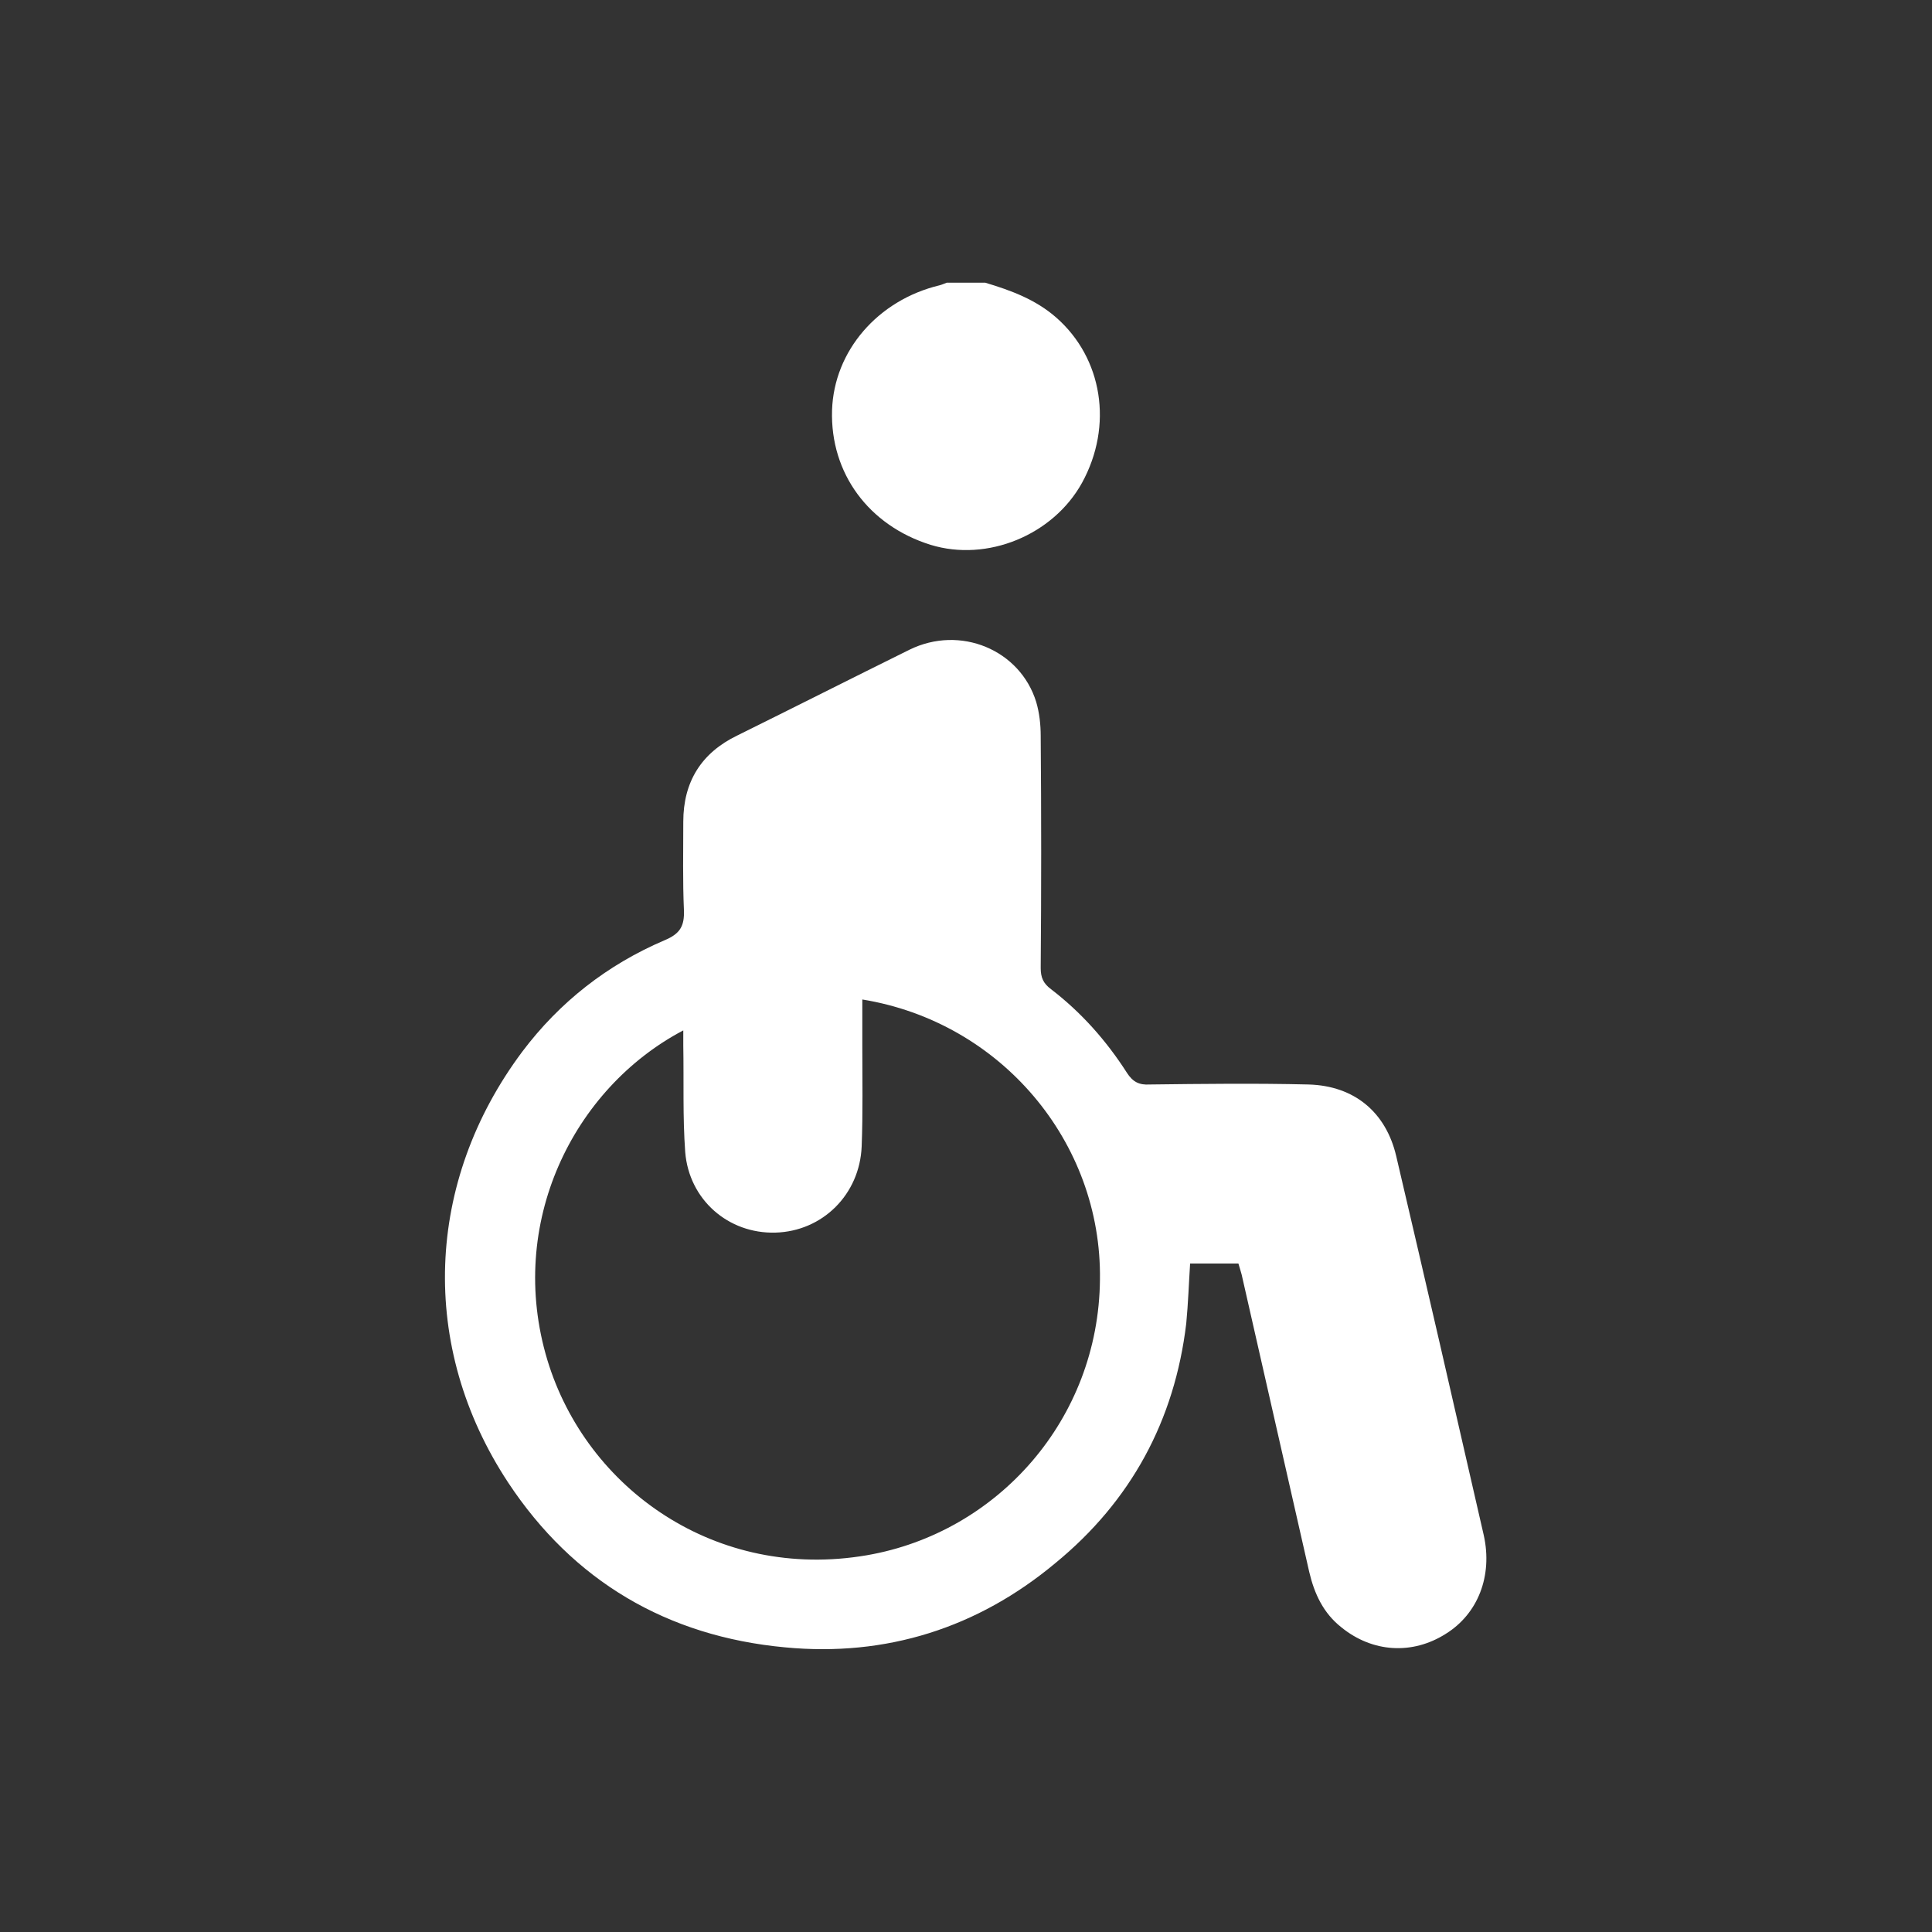 <?xml version="1.0" encoding="utf-8"?>
<!-- Generator: Adobe Illustrator 27.0.0, SVG Export Plug-In . SVG Version: 6.00 Build 0)  -->
<!DOCTYPE svg PUBLIC "-//W3C//DTD SVG 1.1//EN" "http://www.w3.org/Graphics/SVG/1.1/DTD/svg11.dtd">
<svg version="1.1" id="Layer_1" xmlns:x="http://ns.adobe.com/Extensibility/1.0/" xmlns:i="http://ns.adobe.com/AdobeIllustrator/10.0/" xmlns:graph="http://ns.adobe.com/Graphs/1.0/"
	 xmlns="http://www.w3.org/2000/svg" xmlns:xlink="http://www.w3.org/1999/xlink" x="0px" y="0px" width="300px" height="300px"
	 viewBox="0 0 300 300" style="enable-background:new 0 0 300 300;" xml:space="preserve">
<rect x="0" y="0" width="300" height="300" fill="#333333" stroke="none"/>
<style type="text/css">
	.st0{display:none;}
	.st1{display:inline;}
	.st2{fill:#FFFFFF;}
</style>
<g id="estacionamiento" class="st0">
	<g class="st1">
		<path class="st2" d="M199.2,136.9c-1.9-0.3-3.9-0.7-5.8-0.5c-2.6,0.4-5.2,1.3-7.9,2c-2.7-6.6-5.3-13.2-8.1-19.6
			c-3.1-7.3-8.7-11.4-16.6-11.4c-26-0.1-52.1-0.1-78.1,0c-7.8,0-13.3,4.1-16.4,11.1c-2,4.5-3.7,9-5.6,13.5c-0.9,2.1-1.7,4.1-2.7,6.3
			c-2.3-0.6-4.4-1.2-6.5-1.8c-5.5-1.5-7.8-0.5-10.3,4.5c0,2.8,0,5.7,0,8.5c1.6,4.2,4.6,6.7,9.4,6.7c-0.3,0.9-0.6,1.5-0.8,2.2
			c-2.5,6.5-4.2,13.1-4.3,20.1c-0.1,13.8-0.1,27.5-0.1,41.3c0,6.2,3.3,9.5,9.6,9.6c2.9,0,5.8,0,8.7,0c6.6,0,9.9-3.4,9.9-10
			c0-2.9,0-5.8,0-8.6c32.2,0,64.2,0,96.3,0c0,3.2,0,6.1,0,9.1c0.1,5.9,3.5,9.4,9.4,9.5c3,0.1,6,0,8.9,0c6.7,0,10.1-3.4,10.1-10.1
			c0-12.7,0.1-25.4-0.1-38.1c-0.1-4.3-0.7-8.6-1.5-12.8c-0.8-4.1-2.2-8-3.3-11.6c2-0.9,4.3-1.5,6-2.8c3.6-2.8,4.4-12.2,1.5-15.7
			C200.5,137.8,199.9,137.1,199.2,136.9z M92.8,190.4c0,2.8-1.3,4-4.1,4c-3.9,0-7.8,0-11.7,0c-3.7,0-7.4,0-11.1,0
			c-3.2,0-4.3-1.1-4.3-4.4c0-3.3,0-6.7,0-10c0-2.8,1.2-4,4-4c7.7,0,15.4,0,23.2,0c2.6,0,3.9,1.3,3.9,3.9
			C92.8,183.4,92.8,186.9,92.8,190.4z M70.8,158c-0.8,0-1.6,0-2.3,0c-4-0.3-5.6-2.7-4.1-6.4c4.2-10.4,8.3-20.8,12.8-31
			c1.9-4.3,5.7-6.3,10.4-6.3c17.5,0,34.9,0,52.3,0c5.5,0,10.9,0,16.4,0c5.2,0,8.8,2.5,10.7,7.2c4,9.7,8,19.4,12,29.1
			c2.1,5,0.4,7.5-5,7.5c-17.4,0-34.9,0-52.3,0C104.7,158,87.8,158,70.8,158z M181.8,190.5c0,2.6-1.3,3.9-3.9,3.9
			c-3.9,0-7.8,0-11.7,0c-3.8,0-7.5,0-11.3,0c-2.9,0-4.1-1.2-4.1-4.2c0-3.4,0-6.8,0-10.2c0-2.8,1.3-4,4.1-4c7.7,0,15.3,0,23,0
			c2.8,0,4,1.2,4,4.1C181.9,183.6,181.9,187,181.8,190.5z"/>
		<path class="st2" d="M248.3,71.6c-13.3-0.2-26.7-0.2-40,0c-6.7,0.1-11,4.5-11,11.2c-0.1,13.1,0,26.2,0,39.4c0,3.6,1.2,6.7,4.1,9
			c2.1,1.7,4.6,2.4,7.3,2.4c5.2,0,10.3,0,15.7,0c0,1.1,0,1.9,0,2.8c0,28.8,0,57.6,0,86.4c0,0.9,0,1.7,0.1,2.6
			c0.3,1.9,1.8,3.2,3.6,3.3c2,0.1,3.6-1,4-3c0.2-1,0.2-2.1,0.2-3.2c0-28.6,0-57.2,0-85.8c0-0.9,0-1.8,0-3.1c5.3,0,10.4,0,15.4,0
			c7.1,0,11.6-4.4,11.6-11.5c0-13,0-26,0-38.9C259.3,76.2,255.2,71.7,248.3,71.6z M242.9,96.4c-0.3,7-3.7,10.8-10.7,11.7
			c-2.5,0.3-5.1,0.3-7.6,0.2c-1.8,0-2.6,0.6-2.5,2.5c0.1,2.6,0,5.1,0,7.7c0,2.5-0.6,3-3,3.1c-5.3,0.1-5.3,0.1-5.3-5.2
			c0-4.6,0-9.2,0-13.8c0-5.4,0-10.8,0-16.2c0-2,0.8-2.8,2.8-2.8c5.5,0.2,11.1,0,16.5,0.5C239.7,84.9,243.2,89.5,242.9,96.4z"/>
		<path class="st2" d="M229.9,90.8c-0.6-0.1-1.3-0.2-1.9-0.2c-5.9-0.5-5.9-0.5-5.9,5.4c0,1.1,0,2.3,0,3.4c0,1.2,0.5,1.9,1.8,1.9
			c2.5-0.2,5.1-0.2,7.6-0.6c1-0.2,2.2-1.2,2.7-2.1C235.9,94.8,233.9,91.3,229.9,90.8z"/>
	</g>
</g>
<g id="camara" class="st0">
	<g class="st1">
		<path class="st2" d="M225.6,116.7c-0.1,2-1.2,2.8-2.7,3.4c-6.7,2.7-13.5,5.4-20.2,8.2c-18.3,7.4-36.6,14.8-55,22.3
			c-1.6,0.6-3,0.7-4.6,0.1c-26-9.1-51.9-18.2-77.9-27.3c-0.4-0.1-0.8-0.3-1.2-0.4c-1.4-0.5-2.3-1.4-2.4-3c0-1.5,0.8-2.5,2.2-3.1
			c5.3-2.1,10.5-4.2,15.8-6.4c39.6-16,79.2-32.1,118.8-48.1c0.7-0.3,1.5-0.7,2.2-0.8c1.6-0.4,3,0.5,3.7,2.3
			c6.9,17.1,13.9,34.2,20.8,51.4C225.4,115.8,225.5,116.4,225.6,116.7z"/>
		<path class="st2" d="M223.1,126.9c0.9,2.3,1.8,4.3,2.5,6.5c1,3.3-0.6,6.2-4.1,7.6c-8.1,3.3-16.2,6.6-24.3,9.8
			c-26.2,10.6-52.4,21.2-78.6,31.8c-4.9,2-7.8,0.7-9.8-4.1c-4.9-12.2-9.9-24.4-14.8-36.6c-0.2-0.5-0.4-1-0.7-1.8
			c0.7,0.2,1.2,0.3,1.7,0.4c15.3,5.4,30.7,10.7,46,16.1c3.1,1.1,6.1,1.1,9.1-0.2c23.7-9.6,47.4-19.2,71.1-28.7
			C221.6,127.5,222.2,127.2,223.1,126.9z"/>
		<path class="st2" d="M238.4,238.4c-3.4,0-6.6,0.1-9.8,0c-3.5-0.1-5.9-2.9-6-6.7c0-5.6,0-11.1,0-16.6c0-10.8,0-21.6,0-32.4
			c0-4.9,2.5-7.4,7.4-7.4c2.8,0,5.5,0,8.4,0C238.4,196.3,238.4,217.3,238.4,238.4z"/>
		<path class="st2" d="M167.4,191.3c4-1.7,7.8-3.2,11.7-4.9c1.7,3.6,3.6,7.4,5.3,11.4c0.9,2,2.2,2.8,4.3,2.7c8.4-0.1,16.9,0,25.3,0
			c0.7,0,1.4,0,2.3,0c0,4.3,0,8.3,0,12.6c-0.6,0-1.2,0-1.8,0c-8.6,0-17.3,0-25.9,0c-7.3,0-12.6-3.3-15.6-10
			C171.1,199.1,169.1,195,167.4,191.3z"/>
		<path class="st2" d="M89.9,182.5c-0.7,0.8-1.4,1.9-2.3,2.4c-1.8,1-3.7,1.6-5.6,2.3c-1.9,0.7-3.4,0-4.2-1.9
			c-3.9-9.5-7.8-19-11.6-28.6c-0.8-2.1-0.1-3.6,2-4.4c1.3-0.6,2.6-1.1,3.9-1.6c3.6-1.4,4.7-1,6.1,2.5c3.3,8.2,6.7,16.4,10,24.6
			C88.7,179.3,89.2,180.7,89.9,182.5z"/>
		<path class="st2" d="M181.3,164.1c1.9,8-3,16.6-11.1,19.5c-7.5,2.7-17.1-0.4-20.2-6.9C160.4,172.5,170.9,168.3,181.3,164.1z"/>
		<path class="st2" d="M99.8,173.3c-1.9,0.8-3.7,1.5-5.8,2.4c-3.1-7.7-6.2-15.3-9.4-23.1c1.9-0.8,3.7-1.5,5.7-2.4
			C93.5,157.8,96.6,165.5,99.8,173.3z"/>
	</g>
</g>
<g id="enfermeria" class="st0">
	<g class="st1">
		<path class="st2" d="M119.3,168c1.8,6,6,10.2,10.2,14.1c6.2,5.7,12.8,11.1,19.2,16.5c0.5,0.4,1.6,0.6,2,0.3c9-7,17.9-14,25.2-22.9
			c2-2.4,3.4-5.2,5.2-8c7.4,0.5,9.1,0.7,12,8.2c1,2.4,1.2,5.1,1.7,7.7c0.3,1.6-0.1,2.5-1.8,3.2c-5,2-7.6,6.8-7.2,12.3
			c0.4,4.9,4,9.2,8.9,10.6c6.2,1.7,12.7-1.7,14.8-7.7c2.1-6.1-0.9-12.9-6.9-15.3c-1.6-0.6-1.9-1.4-2.1-2.9
			c-0.4-3.6-1.2-7.2-1.9-10.9c0.8,0.4,1.8,0.9,2.8,1.4c17.1,10.9,25.4,26.4,24.5,46.7c-0.5,12.1-7.2,19.1-19.7,21.4
			c-8.4,1.5-16.9,1.4-25.5,1.4c-24.2,0-48.4,0.1-72.5-0.1c-5.5-0.1-11-0.6-16.4-1.7c-11.2-2.3-17.1-9-17.8-20.4
			c-1.2-20.9,7.5-36.9,25.4-47.8c0.5-0.3,1-0.5,1.2-0.6c-0.5,3.9-0.8,8-1.7,11.9c-0.4,1.5-2,3.1-3.5,4c-4.4,2.9-7.8,6.8-9.2,11.7
			c-1.9,6.4-3.7,13.1-2.7,20c0.6,4.4,3.5,7.1,8.3,7.6c1.3,0.1,2.6,0.1,3.9,0c2.2-0.2,3.6-1.7,3.6-3.7c-0.1-2-1.6-3.4-3.8-3.4
			c-1.4-0.1-2.7-0.1-4.1,0.1c-1.1,0.1-1.5-0.2-1.6-1.2c-0.3-4.5-0.5-9.2,1.6-13.2c1.8-3.5,4.3-6.7,6.9-9.7c2.3-2.6,4.7-2.3,7.3,0
			c0.2,0.1,0.3,0.3,0.4,0.4c5.7,6.4,8.8,13.6,7.8,22.3c-0.1,1.2-0.6,1.5-1.7,1.4c-1.3-0.1-2.7-0.1-4.1,0c-2,0.1-3.5,1.7-3.5,3.5
			c0,1.8,1.3,3.3,3.3,3.6c3.1,0.4,6.1-0.1,8.8-1.7c2.2-1.3,3-3.4,3.3-5.8c0.6-5.4-0.1-10.5-1.5-15.7c-0.9-3.5-1.3-7.2-3.9-10
			c-2-2.2-4.3-4.1-6.4-6.1c-1.8-1.7-4-3.2-3.3-6.4c0.3-1.4,0.2-2.9,0.6-4.2C108.1,169.2,110.3,168.9,119.3,168z M187.6,221.5
			c-4.1,0-8.3,0-12.4,0c-2.7,0-4.4,1.4-4.4,3.7c0,2.3,1.5,3.8,4.3,3.8c8.4,0,16.7,0,25.1,0c2.7,0,4.4-1.5,4.4-3.7
			c0-2.3-1.8-3.8-4.6-3.8C195.9,221.5,191.7,221.5,187.6,221.5z"/>
		<path class="st2" d="M108.7,109.9c4.2,2,7.3,0.7,10.4-1.7c9.5-7.4,20-12.5,32.4-12c11.1,0.4,20.8,5.1,29.4,12
			c3.2,2.6,6.4,3.8,10.8,1.7c0,4.2,0.4,8-0.1,11.8c-2.1,16.3-8.5,30.6-19.9,42.5c-5,5.2-10.9,9-18.2,10.1c-6.9,1.1-12.9-1-18.5-4.7
			c-8.1-5.5-13.8-13.1-18.2-21.6c-5.6-10.9-9.2-22.4-8.4-34.9C108.4,112,108.5,111.1,108.7,109.9z"/>
		<path class="st2" d="M110.4,87.1c0-4.5,0-9,0-13.5c0-5.6,3.3-10.2,8.6-11.8c11.1-3.5,22.2-6.4,34-5.8c10.1,0.5,19.8,2.9,29.2,6.3
			c4.7,1.7,7.2,5.7,7.3,10.7c0.2,9.5,0.1,18.9,0.1,28.4c0,0.5-0.1,0.9-0.1,1.4c-0.5,2.8-2.1,3.4-4.3,1.5
			c-5.1-4.4-10.8-7.5-16.9-10.1c-14.8-6.3-29-4.5-42.7,3.1c-3.7,2-7,4.7-10.5,7c-0.8,0.5-2.4,1.2-2.8,0.8c-0.8-0.8-1.5-2.1-1.6-3.2
			c-0.2-4.5-0.1-9-0.1-13.5C110.4,87.9,110.4,87.5,110.4,87.1z M146,69.1c-1.9,0-3.5,0-5.1,0c-1.4-0.1-2,0.5-2,1.9
			c0.1,1.4,0.1,2.7,0,4.1c-0.1,1.6,0.7,2,2.1,2c1.6-0.1,3.2,0,5,0c0,1.9,0.1,3.4,0,5c-0.1,1.5,0.4,2.3,2.1,2.2
			c1.3-0.1,2.6-0.1,3.9,0c1.4,0.1,2-0.6,1.9-1.9c0-1.7,0-3.3,0-5.2c2,0,3.7,0,5.4,0c1.2,0,1.8-0.5,1.7-1.7c-0.1-1.4-0.1-2.7,0-4.1
			c0.1-1.6-0.5-2.3-2.1-2.2c-1.6,0.1-3.2,0-5,0c0-2,0-3.7,0-5.4c0-1.2-0.4-1.8-1.7-1.8c-1.5,0-3,0-4.5,0c-1.2,0-1.7,0.5-1.7,1.7
			C146.1,65.4,146,67.1,146,69.1z"/>
		<path class="st2" d="M203.6,198.3c0,3.1-2.5,5.6-5.6,5.6c-3.1,0-5.7-2.6-5.6-5.8c0.1-3.1,2.6-5.6,5.7-5.5
			C201.2,192.7,203.6,195.2,203.6,198.3z"/>
	</g>
</g>
<g id="lavado" class="st0">
	<g class="st1">
		<path class="st2" d="M47,149.9c32.2,0,64.5,0,96.7,0c11.6,0,21.2,7.6,23.8,18.8c0.4,1.7,0.5,3.4,0.8,5.4c-8.2,0-16.2,0-24.2,0
			c0,4.1,0,7.9,0,12c7.9,0,15.9,0,23.9,0c0,8.1,0,16.1,0,24.1c-0.3,0-0.6,0.1-0.8,0.1c-9.6,0-19.3,0-29.1,0
			c-0.5-12.4-5.5-22.4-15.6-29.6c-7-5-14.9-7.1-23.5-6.5c-17.6,1.4-32.9,15.6-33.5,36.1c-6.1,0-12.3,0-18.4,0
			C47,190.2,47,170.1,47,149.9z"/>
		<path class="st2" d="M47,101.7c18.8,0,37.7,0,56.5,0c1.5,0,2.2,0.5,2.9,1.8c5.3,10.8,10.8,21.6,16.1,32.3c0.3,0.6,0.6,1.2,1,2.1
			c-25.6,0-51.1,0-76.5,0C47,125.8,47,113.7,47,101.7z"/>
		<path class="st2" d="M252.9,198.2c0,4.1,0,7.9,0,12.1c-0.7,0-1.3,0-1.9,0c-12.7,0-25.3,0-38,0c-18.8-0.1-33.3-15.1-32.8-33.8
			c0.4-15.2,11.9-28.1,27.5-30.9c5.5-1,10.9-2.1,16.4-3.3c9.6-2.1,16.5-10.1,16.9-19.2c0.4-11.2-8.6-20.9-19.9-21.3
			c-4.8-0.2-9.5,0-14.3-0.1c-0.7,0-1.4,0-2.3,0c0-4,0-7.9,0-11.8c0.1-0.1,0.2-0.2,0.3-0.2c6.6,0.1,13.2-0.4,19.7,0.4
			c15.5,1.7,27.7,14.8,28.6,30.1c0.9,15.3-9.4,29.6-24.4,33.4c-6.4,1.6-13,2.8-19.5,4c-10.4,2-17.6,11.4-16.7,21.9
			c0.9,10.5,9.6,18.7,20.3,18.8c12.8,0.1,25.6,0,38.4,0C251.6,198.2,252.2,198.2,252.9,198.2z"/>
		<path class="st2" d="M101.8,186.2c13.3,0,24.1,10.9,24.1,24.3c-0.1,13.3-11,24.1-24.3,24c-13.2-0.1-24-10.9-24-24.2
			C77.6,197,88.5,186.1,101.8,186.2z M95.8,204.4c0,4,0,7.9,0,11.8c4,0,7.9,0,11.8,0c0-4,0-7.9,0-11.8
			C103.6,204.4,99.7,204.4,95.8,204.4z"/>
		<path class="st2" d="M132,77.4c0-4,0-7.9,0-11.8c3.9,0,7.8,0,11.8,0c0,3.9,0,7.8,0,11.8C139.9,77.4,136.1,77.4,132,77.4z"/>
		<path class="st2" d="M168,89.5c-4,0-7.9,0-11.8,0c0-3.9,0-7.8,0-11.8c3.9,0,7.8,0,11.8,0C168,81.5,168,85.4,168,89.5z"/>
		<path class="st2" d="M132,101.6c0-4,0-7.8,0-11.8c3.9,0,7.8,0,11.9,0c0,3.9,0,7.8,0,11.8C139.9,101.6,136.1,101.6,132,101.6z"/>
		<path class="st2" d="M180.3,89.7c3.9,0,7.8,0,11.8,0c0,4,0,7.9,0,11.9c-3.9,0-7.8,0-11.8,0C180.3,97.7,180.3,93.8,180.3,89.7z"/>
		<path class="st2" d="M156.1,101.7c4,0,7.9,0,11.8,0c0,3.9,0,7.9,0,11.9c-3.9,0-7.8,0-11.8,0C156.1,109.7,156.1,105.8,156.1,101.7z
			"/>
		<path class="st2" d="M132,113.8c4,0,7.8,0,11.8,0c0,3.9,0,7.8,0,11.8c-3.9,0-7.8,0-11.8,0C132,121.8,132,117.9,132,113.8z"/>
	</g>
</g>
<g id="valet" class="st0">
	<g class="st1">
		<path class="st2" d="M52.4,234.6c1.3-1.8,2.6-3.7,4.1-5.4c7.8-8.5,15.6-17.1,23.7-25.4c11-11.2,24.6-16.2,40.3-15.4
			c3.9,0.2,7.5,1.6,10.5,4c2.6,2.1,5.5,2.9,8.8,2.9c12.3-0.1,24.7,0,37,0c2.8,0,5.1,0.9,6.8,3.2c2.9,4.1,0.4,9.9-4.6,10.6
			c-0.9,0.1-1.9,0.1-2.9,0.1c-12.8,0-25.7,0-38.5,0c-3.4,0-5.1,1.2-5.1,3.5c0,2.3,1.8,3.5,5.1,3.5c13,0,26.1,0,39.1,0
			c8.8,0,14.3-5.1,15.1-13.8c0.1-0.6,0.5-1.4,1-1.9c9.6-8.1,19.3-16.2,28.9-24.2c3.3-2.8,7.4-2.6,10.1,0.4c2.6,2.9,2.4,7-0.6,10.1
			c-14.1,14.4-28.3,28.7-42.3,43.1c-2.5,2.6-5.4,3.8-9,3.7c-20.8-0.1-41.6,0.1-62.3-0.1c-7.2-0.1-13.2,2.1-17.3,8.1
			c-3.2,4.7-7.3,6.3-13,6c-8.6-0.4-17.3-0.2-25.9-0.1c-4.3,0.1-7.4-1.3-9-5.4C52.4,239.7,52.4,237.1,52.4,234.6z"/>
		<path class="st2" d="M163,52.3c7.7,2,15.4,4.1,23.2,6.1c12.9,3.4,25.8,6.7,38.7,10c1.4,0.3,1.9,0.9,1.9,2.4
			c-0.1,9.8,0,19.7-0.1,29.5c0,6.8-4.2,11.2-11,11.2c-3.6,0-7.2,0.2-10.6-0.6c-2.9-0.6-5.7-2.1-8.2-3.7c-2.7-1.7-5.3-2.8-8.5-2.7
			c-12.6,0.1-25.2,0.1-37.7,0c-4.4,0-7.7-3.3-7.5-7.4c0.1-3.3,2.7-6.1,6-6.4c0.8-0.1,1.6-0.1,2.5-0.1c12.8,0,25.5,0,38.3,0
			c0.6,0,1.1,0,1.7,0c2.3-0.1,3.8-1.5,3.8-3.5c0-2-1.5-3.5-3.9-3.5c-7.6,0-15.2-0.1-22.9,0c-1.5,0-2.1-0.3-2.7-1.8
			c-3.3-9.3-9.8-15.4-19.3-18.1c-0.5-0.1-1-0.3-1.8-0.5c4.9-3.8,8.3-9.1,14.4-10.9C160.4,52.3,161.7,52.3,163,52.3z"/>
		<path class="st2" d="M159,83.7c-2.8,0-5.5,0-8.1,0c-7.3,0-12.8,4.1-14.4,10.7c-1.6,6.2,1.4,12.4,7.8,15.8c0.2,0.1,0.5,0.3,0.8,0.5
			c-8.9,3-21.3-1.6-25.2-13.2c-3.8-11.1,2.3-23.1,13.4-26.7C143.9,67.4,156.1,73.4,159,83.7z"/>
		<path class="st2" d="M129.1,116.7c2.4,0.6,4.6,1.2,7,1.8c0,0.8,0,1.6,0,2.4c0,7.2,0,14.3,0,21.5c0,2.4,1.4,4,3.4,4
			c2.1,0.1,3.5-1.6,3.6-4.1c0-0.4,0-0.9,0-1.3c0-6.8,0-13.6,0-20.4c0-0.7,0-1.4,0-2.2c2.3-0.6,4.5-1.2,6.9-1.8c0,0.7,0,1.2,0,1.8
			c0,12.2,0,24.5-0.1,36.8c0,0.9-0.5,2.1-1.1,2.8c-3,3.1-6.1,6.1-9.2,9.3c-3.5-3.4-6.8-6.8-10.2-10.1c-0.3-0.3-0.4-0.8-0.4-1.2
			C129.1,143,129.1,130,129.1,116.7z"/>
		<path class="st2" d="M247.6,87.2c0,6.7,0,13.3,0,20c0,3.2-1.2,4.4-4.4,4.4c-1.8,0-3.6,0-5.3,0c-3.1-0.1-4.3-1.2-4.3-4.3
			c0-8.8,0-17.5,0-26.3c0-4.6,0-9.1,0-13.7c0-3.3,1.2-4.5,4.5-4.5c1.8,0,3.6,0,5.3,0c2.9,0.1,4.2,1.3,4.2,4.2
			C247.6,73.7,247.6,80.5,247.6,87.2z"/>
	</g>
</g>
<g id="atencion" class="st0">
	<g class="st1">
		<path class="st2" d="M62.7,258c-3.6-1.5-4.9-4.3-4.9-8.2C58,232.9,57.7,216,58,199c0.3-16.3,11.6-31.8,26.9-37.6
			c5-1.9,10.2-3,15.6-3c0.9,0,1.9,0.4,2.5,1c12.7,12.6,25.3,25.2,37.9,37.8c1,1,0.9,1.8,0.3,2.9c-9.6,18.6-19.2,37.1-28.8,55.7
			c-0.3,0.7-0.6,1.4-0.9,2.1C95.3,258,79,258,62.7,258z"/>
		<path class="st2" d="M188.4,258c-0.3-0.8-0.6-1.6-1-2.3c-9.5-18.4-19.1-36.9-28.7-55.3c-0.8-1.4-0.6-2.2,0.5-3.4
			c12.5-12.4,24.9-24.8,37.3-37.3c1-1,1.9-1.4,3.3-1.3c20.4,0.6,37.2,14.4,41.4,34.3c0.7,3.3,0.9,6.7,0.9,10c0.1,15.7,0,31.3,0.1,47
			c0,3.9-1.2,6.6-4.9,8.2C221,258,204.7,258,188.4,258z M194.3,201.9c-2.5,0-4.9,0-7.4,0c-0.1,0-0.3,0-0.4,0
			c-3.7,0.1-6.5,2.8-6.5,6.4c0,3.5,2.8,6.3,6.5,6.3c5.1,0.1,10.3,0.1,15.4,0c3.8-0.1,6.4-2.8,6.4-6.4c0-3.6-2.7-6.2-6.5-6.3
			C199.3,201.8,196.8,201.9,194.3,201.9z"/>
		<path class="st2" d="M125.9,258c0.1-0.4,0.2-0.8,0.4-1.2c7.6-14.7,15.2-29.4,22.8-44.1c0.2-0.4,0.4-0.7,0.7-1.3
			c0.4,0.5,0.6,0.9,0.9,1.3c7.6,14.7,15.2,29.4,22.8,44.1c0.2,0.4,0.3,0.8,0.4,1.2C158,258,142,258,125.9,258z"/>
		<path class="st2" d="M99.4,84.7c33.8,0,67.4,0,100.9,0c1.8,19.5-1.8,37.1-17.4,50.5c-11.8,10.1-25.5,14.3-40.8,11.5
			c-22-3.9-35.7-17.2-41.4-38.7C98.7,100.5,99.5,92.7,99.4,84.7z"/>
		<path class="st2" d="M99.4,71.7c0-8-0.1-15.8,0-23.6c0.1-3.5,2.8-6,6.3-6.1c0.6,0,1.1,0,1.7,0c28.4,0,56.8,0,85.2,0
			c5.7,0,8,2.3,8,8c0,7.2,0,14.3,0,21.7C166.9,71.7,133.3,71.7,99.4,71.7z"/>
		<path class="st2" d="M149.8,187.8c-9.6-9.6-19.3-19.3-29.1-29.1c19.5,0,39,0,58.2,0C169.3,168.2,159.6,178,149.8,187.8z"/>
		<path class="st2" d="M180,208.2c0-3.5,2.8-6.3,6.5-6.4c0.1,0,0.3,0,0.4,0c2.5,0,4.9,0,7.4,0c2.5,0,5.1,0,7.6,0
			c3.8,0.1,6.5,2.7,6.5,6.3c0,3.6-2.6,6.3-6.4,6.4"/>
	</g>
</g>
<g id="_x32_Zj4pE_00000045578260492886569090000014047099643826491019_">
	<g>
		<path class="st2" d="M153,43.9c4,1.2,7.8,2.6,11,5.4c7.2,6.3,8.9,16.8,4,25.7c-4.5,8.1-14.7,12.3-23.5,9.6
			c-9.6-3-15.6-11.1-15.3-20.9c0.3-9.2,7.1-17.1,16.7-19.4c0.4-0.1,0.8-0.3,1.1-0.4C149.1,43.9,151.1,43.9,153,43.9z"/>
		<path class="st2" d="M192.3,196.2c-2.6,0-5,0-7.5,0c-0.2,3.1-0.3,6.2-0.6,9.3c-1.8,15.1-8.6,27.6-20.3,37.2
			c-12.1,10.1-26.3,14.6-42,13.1c-18.3-1.7-32.9-10.3-43-25.6C65,209.1,66,183.5,81.1,163.3c5.8-7.7,13.2-13.5,22.1-17.3
			c2.4-1,3.1-2.2,3-4.7c-0.2-4.5-0.1-9.1-0.1-13.7c0-6.2,2.8-10.7,8.4-13.4c8.9-4.4,17.8-8.9,26.7-13.3c7.9-3.9,17.2,0,19.7,8.1
			c0.5,1.7,0.7,3.5,0.7,5.3c0.1,12,0.1,24,0,36c0,1.5,0.4,2.4,1.6,3.3c4.7,3.6,8.6,8,11.8,13c0.9,1.4,1.9,1.9,3.5,1.8
			c8.2-0.1,16.5-0.2,24.7,0c7.1,0.2,12,4.3,13.6,11.1c4.6,19.6,9.1,39.2,13.6,58.9c1.4,6.3-0.9,12.2-5.9,15.3
			c-5.2,3.3-11.4,2.9-16.2-1c-2.8-2.2-4.2-5.2-5-8.6c-3.5-15.4-7-30.8-10.5-46.2C192.7,197.5,192.5,196.9,192.3,196.2z M133.9,155.2
			c0,2.5,0,4.8,0,7.1c0,5.2,0.1,10.5-0.1,15.7c-0.3,7.5-6.1,13.2-13.4,13.4c-7.3,0.2-13.4-5.1-14-12.5c-0.4-5.5-0.2-11-0.3-16.6
			c0-0.7,0-1.4,0-2.3C89,169,78.6,190,85,211.2c6.1,20.1,26.3,34.3,49.6,30.3c20.3-3.5,36-21.1,36.2-42.8
			C171.1,177.3,155.4,158.7,133.9,155.2z"/>
	</g>
</g>
</svg>
